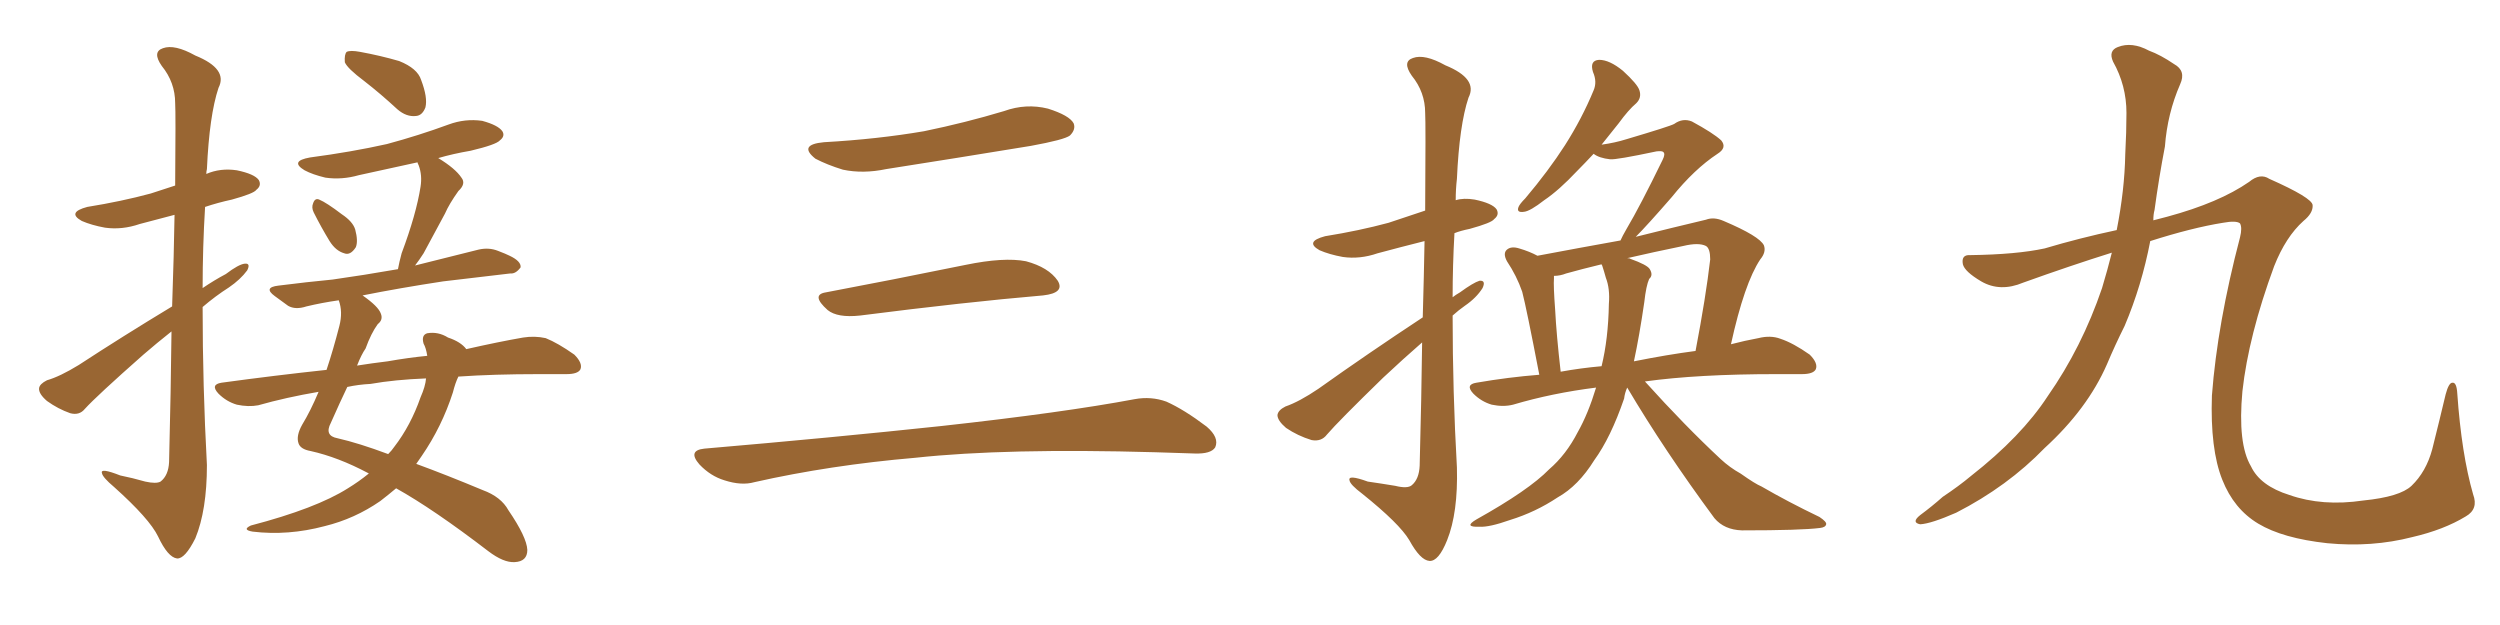 <svg xmlns="http://www.w3.org/2000/svg" xmlns:xlink="http://www.w3.org/1999/xlink" width="600" height="150"><path fill="#996633" padding="10" d="M41.31 73.54L41.31 73.54Q41.75 60.79 41.89 51.56L41.89 51.56Q37.50 52.73 33.54 53.76L33.54 53.76Q29.30 55.22 25.20 54.64L25.20 54.64Q21.97 54.05 19.63 53.03L19.63 53.03Q15.97 50.98 20.95 49.66L20.95 49.66Q29.15 48.34 36.18 46.44L36.18 46.44Q39.26 45.41 42.04 44.53L42.04 44.53Q42.19 27.10 42.04 24.76L42.04 24.76Q42.04 19.78 38.82 15.82L38.82 15.82Q36.47 12.45 39.11 11.57L39.11 11.57Q41.89 10.55 46.88 13.33L46.88 13.33Q54.79 16.55 52.44 21.09L52.44 21.09Q50.24 27.69 49.66 40.58L49.66 40.58Q49.51 41.16 49.51 41.75L49.51 41.75Q52.88 40.28 56.84 40.87L56.84 40.87Q61.08 41.75 62.11 43.21L62.11 43.21Q62.84 44.53 61.52 45.56L61.52 45.56Q60.94 46.44 55.66 47.90L55.66 47.90Q52.29 48.63 49.22 49.66L49.22 49.66Q48.63 59.33 48.63 69.14L48.63 69.14Q51.42 67.24 54.20 65.77L54.20 65.77Q57.28 63.43 58.74 63.28L58.74 63.28Q60.21 63.13 59.33 64.89L59.33 64.89Q57.71 67.09 54.93 68.99L54.93 68.99Q51.71 71.04 48.63 73.68L48.63 73.68Q48.63 92.58 49.66 111.62L49.66 111.62Q49.66 122.46 46.88 129.20L46.88 129.20Q44.38 134.18 42.48 134.03L42.48 134.03Q40.28 133.74 37.94 128.76L37.94 128.76Q35.89 124.51 27.39 116.89L27.39 116.89Q24.61 114.55 24.46 113.53L24.46 113.53Q24.02 112.21 28.86 114.11L28.86 114.11Q31.79 114.70 34.86 115.58L34.86 115.58Q37.50 116.16 38.53 115.58L38.53 115.58Q40.43 114.11 40.58 110.89L40.58 110.89Q41.02 93.31 41.16 79.54L41.16 79.54Q37.65 82.32 34.42 85.11L34.42 85.11Q23.14 95.07 20.36 98.14L20.36 98.14Q19.04 99.76 16.85 99.17L16.85 99.17Q13.92 98.14 11.28 96.24L11.28 96.24Q9.23 94.48 9.38 93.16L9.38 93.16Q9.52 92.14 11.28 91.26L11.28 91.26Q14.36 90.38 18.90 87.60L18.90 87.60Q29.44 80.71 41.31 73.54ZM87.45 19.48L87.45 19.48Q83.35 16.41 82.76 14.94L82.76 14.94Q82.62 13.04 83.20 12.45L83.20 12.45Q84.08 12.01 86.43 12.45L86.43 12.45Q91.26 13.33 95.80 14.65L95.80 14.65Q100.20 16.41 101.07 19.19L101.07 19.19Q102.69 23.44 102.10 25.78L102.10 25.78Q101.37 27.69 99.90 27.83L99.90 27.83Q97.56 28.13 95.36 26.22L95.36 26.22Q91.41 22.56 87.45 19.48ZM75.29 50.98L75.29 50.98Q74.71 49.80 75.15 48.78L75.15 48.78Q75.59 47.46 76.61 47.90L76.61 47.90Q78.37 48.63 82.03 51.42L82.03 51.42Q84.67 53.17 85.25 55.08L85.25 55.08Q85.99 57.86 85.40 59.33L85.40 59.33Q84.08 61.38 82.62 60.79L82.62 60.79Q80.57 60.21 79.10 57.86L79.10 57.86Q77.05 54.49 75.29 50.98ZM110.01 90.38L110.01 90.38Q109.28 91.85 108.69 94.19L108.69 94.19Q106.05 102.39 101.22 109.42L101.22 109.42Q100.49 110.45 99.90 111.33L99.90 111.33Q107.08 113.96 115.87 117.63L115.87 117.63Q120.26 119.24 122.02 122.46L122.02 122.46Q126.42 128.91 126.56 131.98L126.56 131.98Q126.56 134.77 123.49 134.91L123.49 134.91Q120.85 135.06 117.19 132.28L117.19 132.28Q104.00 122.17 95.07 117.19L95.07 117.19Q93.16 118.80 91.26 120.26L91.26 120.26Q85.11 124.51 77.93 126.27L77.93 126.27Q69.14 128.61 60.64 127.59L60.64 127.59Q58.01 127.15 60.21 126.12L60.21 126.12Q75.88 122.02 83.50 117.19L83.50 117.19Q86.13 115.58 88.48 113.67L88.48 113.67Q88.48 113.53 88.33 113.53L88.33 113.53Q81.15 109.72 74.56 108.25L74.56 108.25Q72.07 107.81 71.63 106.35L71.63 106.35Q71.04 104.59 72.51 101.95L72.51 101.95Q74.56 98.58 76.46 94.04L76.46 94.04Q68.70 95.36 61.96 97.27L61.96 97.27Q59.62 97.71 56.84 97.12L56.84 97.12Q54.35 96.39 52.44 94.48L52.44 94.48Q50.39 92.29 53.17 91.85L53.17 91.85Q66.06 90.09 78.37 88.77L78.37 88.77Q79.98 83.94 81.45 78.22L81.45 78.22Q82.32 74.85 81.30 72.07L81.30 72.07Q77.20 72.66 73.54 73.54L73.54 73.54Q70.90 74.41 69.14 73.39L69.14 73.39Q67.38 72.07 65.92 71.04L65.92 71.04Q63.13 68.99 66.80 68.55L66.80 68.55Q73.68 67.68 79.83 67.09L79.83 67.09Q87.16 66.06 95.51 64.60L95.51 64.60Q95.80 62.99 96.39 60.79L96.39 60.79Q99.90 51.42 100.93 44.82L100.93 44.82Q101.37 42.04 100.49 39.70L100.49 39.70Q100.20 39.11 100.20 38.96L100.20 38.96Q92.87 40.58 86.13 42.04L86.13 42.04Q82.03 43.21 78.08 42.63L78.08 42.63Q75 41.89 73.10 40.87L73.10 40.87Q69.43 38.67 74.41 37.79L74.41 37.79Q84.38 36.47 92.87 34.57L92.87 34.57Q100.49 32.52 107.67 29.88L107.67 29.88Q111.62 28.42 115.72 29.00L115.72 29.00Q119.53 30.03 120.56 31.49L120.56 31.49Q121.29 32.67 119.97 33.69L119.97 33.69Q119.09 34.72 112.94 36.18L112.94 36.18Q108.69 36.91 105.18 37.94L105.18 37.94Q109.28 40.43 110.74 42.63L110.74 42.63Q111.91 44.09 110.01 45.85L110.01 45.85Q107.81 48.93 106.79 51.27L106.79 51.27Q104.00 56.40 101.66 60.79L101.66 60.79Q100.63 62.40 99.61 63.72L99.61 63.72Q107.23 61.82 114.84 59.91L114.84 59.91Q117.33 59.33 119.53 60.21L119.53 60.21Q121.44 60.94 122.31 61.38L122.31 61.38Q125.10 62.70 124.95 64.16L124.95 64.16Q123.78 65.77 122.46 65.63L122.46 65.63Q115.28 66.50 106.35 67.53L106.35 67.53Q95.80 69.14 87.01 70.90L87.01 70.90Q90.82 73.54 91.41 75.29L91.41 75.29Q91.99 76.76 90.67 77.78L90.67 77.78Q89.06 79.98 87.74 83.64L87.74 83.64Q86.72 85.11 85.69 87.74L85.69 87.74Q89.36 87.16 93.02 86.72L93.02 86.72Q98.00 85.84 102.54 85.40L102.54 85.40Q102.25 83.50 101.66 82.47L101.66 82.47Q101.07 80.42 102.54 79.98L102.54 79.98Q105.18 79.54 107.52 81.01L107.52 81.01Q110.60 82.03 111.91 83.79L111.91 83.79Q119.68 82.03 125.54 81.01L125.54 81.01Q128.32 80.57 130.96 81.15L130.96 81.15Q133.89 82.32 137.84 85.11L137.84 85.11Q139.89 87.16 139.31 88.62L139.31 88.62Q138.72 89.79 135.94 89.79L135.94 89.79Q132.86 89.79 129.35 89.79L129.35 89.79Q118.51 89.79 110.01 90.38ZM88.92 92.14L88.92 92.14L88.92 92.14Q85.99 92.29 83.35 92.87L83.35 92.87Q81.59 96.53 79.39 101.51L79.39 101.51Q77.78 104.59 81.01 105.18L81.01 105.18Q86.13 106.35 93.16 108.98L93.16 108.98Q94.04 108.11 94.63 107.23L94.63 107.23Q98.58 102.10 100.93 95.36L100.93 95.36Q102.10 92.72 102.25 90.82L102.25 90.82Q94.78 91.11 88.92 92.14ZM197.75 34.13L197.75 34.13Q210.64 33.40 221.78 31.49L221.78 31.49Q231.74 29.44 240.97 26.66L240.97 26.66Q246.24 24.76 251.51 26.07L251.51 26.07Q256.64 27.69 257.67 29.59L257.67 29.59Q258.25 31.05 256.79 32.52L256.79 32.52Q255.47 33.54 247.41 35.01L247.41 35.01Q229.54 37.94 212.70 40.58L212.70 40.58Q207.13 41.75 202.29 40.72L202.29 40.72Q198.49 39.55 195.70 38.09L195.70 38.09Q191.46 34.72 197.75 34.13ZM198.19 70.17L198.19 70.17Q213.72 67.24 231.74 63.57L231.74 63.57Q240.97 61.67 246.24 62.70L246.24 62.70Q251.66 64.16 253.86 67.38L253.86 67.38Q255.62 70.31 250.34 70.90L250.34 70.90Q231.59 72.51 206.40 75.73L206.40 75.73Q200.98 76.32 198.63 74.41L198.63 74.41Q194.53 70.75 198.19 70.17ZM169.04 107.67L169.04 107.67L169.04 107.67Q199.80 105.03 225.88 102.25L225.88 102.25Q255.18 99.02 272.31 95.80L272.31 95.80Q276.27 95.07 279.93 96.39L279.93 96.39Q284.18 98.29 289.60 102.39L289.60 102.39Q292.68 105.03 291.65 107.37L291.65 107.37Q290.63 108.98 286.67 108.84L286.67 108.84Q282.28 108.69 277.29 108.54L277.29 108.54Q241.41 107.52 219.73 109.86L219.73 109.86Q199.22 111.62 181.05 115.72L181.05 115.72Q177.98 116.60 173.88 115.28L173.88 115.28Q170.51 114.26 167.87 111.47L167.87 111.47Q164.94 108.11 169.04 107.67ZM341.46 76.17L341.46 76.17Q341.75 65.92 341.89 57.86L341.89 57.86Q336.04 59.33 330.62 60.79L330.62 60.79Q326.37 62.26 322.27 61.67L322.27 61.67Q319.04 61.08 316.70 60.06L316.70 60.06Q313.04 58.01 318.02 56.69L318.02 56.69Q326.22 55.37 333.25 53.47L333.25 53.47Q337.65 52.00 342.04 50.54L342.04 50.54Q342.19 29.44 342.04 27.10L342.04 27.10Q342.04 22.12 338.82 18.16L338.82 18.16Q336.47 14.79 339.11 13.92L339.11 13.92Q341.89 12.89 346.88 15.67L346.88 15.67Q354.79 18.90 352.44 23.44L352.44 23.44Q350.24 30.03 349.66 42.92L349.66 42.92Q349.37 45.41 349.37 48.05L349.37 48.05Q351.27 47.46 353.91 47.90L353.91 47.90Q358.15 48.78 359.18 50.24L359.18 50.24Q359.91 51.56 358.59 52.59L358.59 52.59Q358.01 53.47 352.73 54.93L352.73 54.93Q350.54 55.37 349.07 55.96L349.07 55.96Q348.63 63.72 348.63 71.34L348.63 71.34Q349.37 70.75 350.39 70.17L350.39 70.17Q353.61 67.82 355.08 67.38L355.08 67.38Q356.69 67.24 355.81 69.14L355.81 69.14Q354.35 71.48 351.56 73.39L351.56 73.39Q350.10 74.41 348.63 75.73L348.63 75.73Q348.63 94.04 349.66 112.21L349.66 112.21Q349.95 123.05 347.31 129.64L347.31 129.64Q345.26 134.77 343.07 134.62L343.07 134.62Q340.87 134.47 338.23 129.64L338.23 129.64Q335.89 125.68 326.95 118.51L326.95 118.51Q324.02 116.31 323.88 115.28L323.88 115.28Q323.44 113.82 328.27 115.58L328.27 115.58Q331.35 116.02 334.86 116.60L334.86 116.60Q337.79 117.33 338.82 116.46L338.82 116.46Q340.58 114.99 340.72 111.77L340.72 111.77Q341.16 95.07 341.31 82.18L341.31 82.18Q336.77 86.13 331.93 90.67L331.93 90.67Q321.24 101.07 318.46 104.30L318.46 104.30Q317.14 106.05 314.79 105.62L314.79 105.62Q311.43 104.59 308.64 102.69L308.64 102.69Q306.59 100.93 306.59 99.61L306.59 99.61Q306.74 98.44 308.50 97.56L308.50 97.56Q311.87 96.39 316.41 93.31L316.41 93.31Q328.13 84.96 341.46 76.17ZM390.53 93.02L390.53 93.02Q389.94 94.34 389.79 95.65L389.79 95.65Q386.57 105.03 382.62 110.45L382.62 110.45Q378.81 116.60 373.83 119.38L373.83 119.38Q368.55 122.90 362.40 124.80L362.40 124.80Q357.42 126.56 355.08 126.42L355.08 126.42Q351.12 126.56 354.35 124.66L354.35 124.66Q366.94 117.63 371.78 112.65L371.78 112.65Q375.88 109.13 378.66 103.71L378.66 103.71Q381.15 99.32 383.06 93.02L383.06 93.02Q372.51 94.34 363.13 97.12L363.13 97.12Q360.79 97.71 358.01 97.12L358.01 97.12Q355.52 96.39 353.61 94.48L353.61 94.48Q351.56 92.29 354.35 91.85L354.35 91.85Q361.96 90.53 369.43 89.94L369.43 89.94Q366.36 73.97 365.33 70.02L365.33 70.02Q364.01 66.21 361.67 62.70L361.67 62.70Q360.64 60.79 361.67 59.91L361.67 59.91Q362.70 59.03 364.60 59.62L364.60 59.62Q367.09 60.35 368.99 61.38L368.99 61.38Q379.10 59.47 388.92 57.71L388.92 57.71Q389.36 56.69 390.38 54.93L390.38 54.93Q393.60 49.51 399.02 38.38L399.02 38.38Q399.76 36.91 399.17 36.47L399.17 36.47Q398.88 36.18 397.56 36.33L397.56 36.33Q387.89 38.38 386.43 38.23L386.43 38.23Q383.79 37.94 382.47 36.91L382.47 36.91Q380.42 39.11 378.52 41.02L378.52 41.02Q374.12 45.70 370.61 48.05L370.61 48.05Q367.24 50.68 365.77 50.83L365.77 50.83Q363.87 51.12 364.45 49.66L364.45 49.66Q364.75 48.93 366.06 47.61L366.06 47.61Q371.63 41.02 375.59 34.86L375.59 34.86Q379.69 28.42 382.47 21.68L382.47 21.68Q383.35 19.63 382.32 17.29L382.32 17.29Q381.45 14.50 383.79 14.36L383.79 14.36Q386.28 14.36 389.50 16.99L389.50 16.99Q393.02 20.21 393.46 21.68L393.46 21.68Q394.04 23.44 392.72 24.76L392.72 24.76Q390.82 26.37 388.48 29.59L388.48 29.59Q386.28 32.37 384.38 34.72L384.38 34.72Q387.60 34.28 390.38 33.40L390.38 33.40Q400.78 30.32 401.81 29.74L401.81 29.74Q403.86 28.27 406.05 29.15L406.05 29.15Q411.18 31.93 413.09 33.69L413.09 33.69Q414.55 35.45 412.21 36.91L412.21 36.91Q406.64 40.58 401.22 47.31L401.22 47.31Q395.36 54.05 392.58 56.84L392.58 56.84Q401.37 54.64 409.42 52.73L409.42 52.73Q411.33 52.00 413.67 53.03L413.67 53.03Q422.31 56.69 423.34 58.89L423.34 58.89Q423.93 60.50 422.46 62.26L422.46 62.26Q418.65 67.97 415.43 82.62L415.43 82.62Q418.80 81.74 422.02 81.15L422.02 81.15Q424.95 80.42 427.29 81.30L427.29 81.30Q430.37 82.32 434.33 85.11L434.33 85.11Q436.38 87.16 435.79 88.62L435.79 88.62Q435.21 89.79 432.42 89.79L432.42 89.79Q429.49 89.79 426.27 89.79L426.27 89.79Q407.52 89.79 394.78 91.55L394.78 91.55Q404.44 102.25 412.94 110.16L412.94 110.16Q415.14 112.21 417.77 113.67L417.77 113.67Q421.29 116.16 422.75 116.75L422.75 116.75Q429.05 120.41 436.67 124.07L436.67 124.07Q438.43 125.24 438.28 125.83L438.28 125.83Q438.13 126.56 436.82 126.71L436.82 126.71Q432.28 127.29 418.07 127.29L418.07 127.29Q413.82 127.15 411.47 124.37L411.47 124.37Q399.46 108.11 390.53 93.02ZM394.63 72.51L394.63 72.51Q393.46 80.57 392.14 86.72L392.14 86.72Q400.20 85.11 406.93 84.23L406.93 84.23Q409.42 71.19 410.45 62.26L410.45 62.26Q410.45 59.62 409.42 59.03L409.42 59.03Q407.67 58.15 404.00 59.03L404.00 59.03Q396.83 60.50 390.53 61.96L390.53 61.96Q391.11 61.96 391.26 62.11L391.26 62.11Q395.36 63.57 395.95 64.60L395.95 64.60Q396.83 66.06 395.80 66.94L395.80 66.94Q395.07 68.55 394.63 72.51ZM384.52 63.72L384.52 63.72L384.52 63.72Q384.38 63.57 384.38 63.43L384.38 63.43Q379.54 64.60 375.88 65.63L375.88 65.63Q374.41 66.21 372.95 66.21L372.95 66.21Q372.95 66.36 372.95 66.80L372.95 66.80Q372.80 68.55 373.24 74.41L373.24 74.41Q373.54 80.27 374.56 89.21L374.56 89.21Q379.39 88.33 384.38 87.89L384.38 87.89Q385.99 81.30 386.13 72.95L386.13 72.95Q386.43 69.29 385.40 66.65L385.40 66.65Q384.96 65.04 384.52 63.72ZM506.84 60.64L506.84 60.64L506.84 60.64Q497.02 63.72 485.60 67.82L485.60 67.82Q480.03 70.17 475.49 67.53L475.49 67.53Q471.53 65.19 471.09 63.43L471.09 63.43Q470.65 61.08 472.85 61.23L472.85 61.23Q483.98 61.08 490.72 59.62L490.72 59.62Q499.07 57.13 508.01 55.22L508.01 55.22Q509.91 45.56 510.06 37.06L510.06 37.06Q510.35 31.64 510.35 27.10L510.35 27.10Q510.35 20.51 507.13 14.79L507.13 14.79Q505.96 12.16 508.30 11.28L508.30 11.28Q511.67 9.96 515.77 12.16L515.77 12.16Q518.55 13.18 521.78 15.38L521.78 15.38Q524.71 16.99 523.24 20.21L523.24 20.21Q520.17 27.25 519.58 35.16L519.58 35.16Q518.12 42.77 517.09 50.39L517.09 50.39Q516.80 51.42 516.80 52.88L516.80 52.88Q518.41 52.44 520.17 52.00L520.17 52.00Q532.62 48.63 539.79 43.65L539.79 43.65Q542.43 41.46 544.63 42.92L544.63 42.92Q554.88 47.46 555.03 49.22L555.03 49.22Q555.18 51.12 552.83 53.03L552.83 53.03Q548.58 56.84 545.80 63.87L545.80 63.87Q539.65 80.57 538.18 93.90L538.18 93.90Q537.01 106.49 540.23 111.91L540.23 111.91Q542.43 116.60 549.46 118.80L549.46 118.80Q557.37 121.58 567.19 120.12L567.19 120.12Q575.98 119.24 578.76 116.60L578.76 116.60Q582.28 113.23 583.74 107.81L583.74 107.81Q585.50 100.78 586.96 94.63L586.96 94.63Q587.70 91.85 588.57 91.85L588.57 91.85Q589.60 91.70 589.75 94.48L589.75 94.48Q590.77 108.98 593.55 118.65L593.55 118.65Q594.87 122.17 591.80 123.93L591.80 123.93Q586.52 127.15 578.91 128.91L578.91 128.91Q569.24 131.40 558.54 130.37L558.54 130.37Q547.85 129.20 541.99 125.68L541.99 125.68Q536.13 122.17 533.35 115.14L533.35 115.14Q530.42 107.81 530.86 94.92L530.86 94.92Q532.18 77.64 537.60 56.98L537.60 56.98Q538.18 54.64 537.60 53.61L537.60 53.61Q536.72 52.88 533.50 53.47L533.50 53.47Q526.17 54.64 516.06 57.86L516.06 57.86Q514.01 68.55 509.91 78.22L509.91 78.22Q507.57 82.91 505.66 87.45L505.66 87.45Q500.98 98.14 490.72 107.52L490.72 107.52Q481.79 116.75 469.48 123.05L469.48 123.05Q463.48 125.68 460.84 125.83L460.84 125.83Q458.64 125.39 460.84 123.63L460.84 123.63Q463.62 121.58 466.26 119.24L466.26 119.24Q470.21 116.60 473.00 114.26L473.00 114.26Q485.16 104.74 491.46 95.07L491.46 95.07Q499.66 83.35 504.49 69.14L504.49 69.14Q505.81 64.75 506.84 60.64Z"/></svg>
